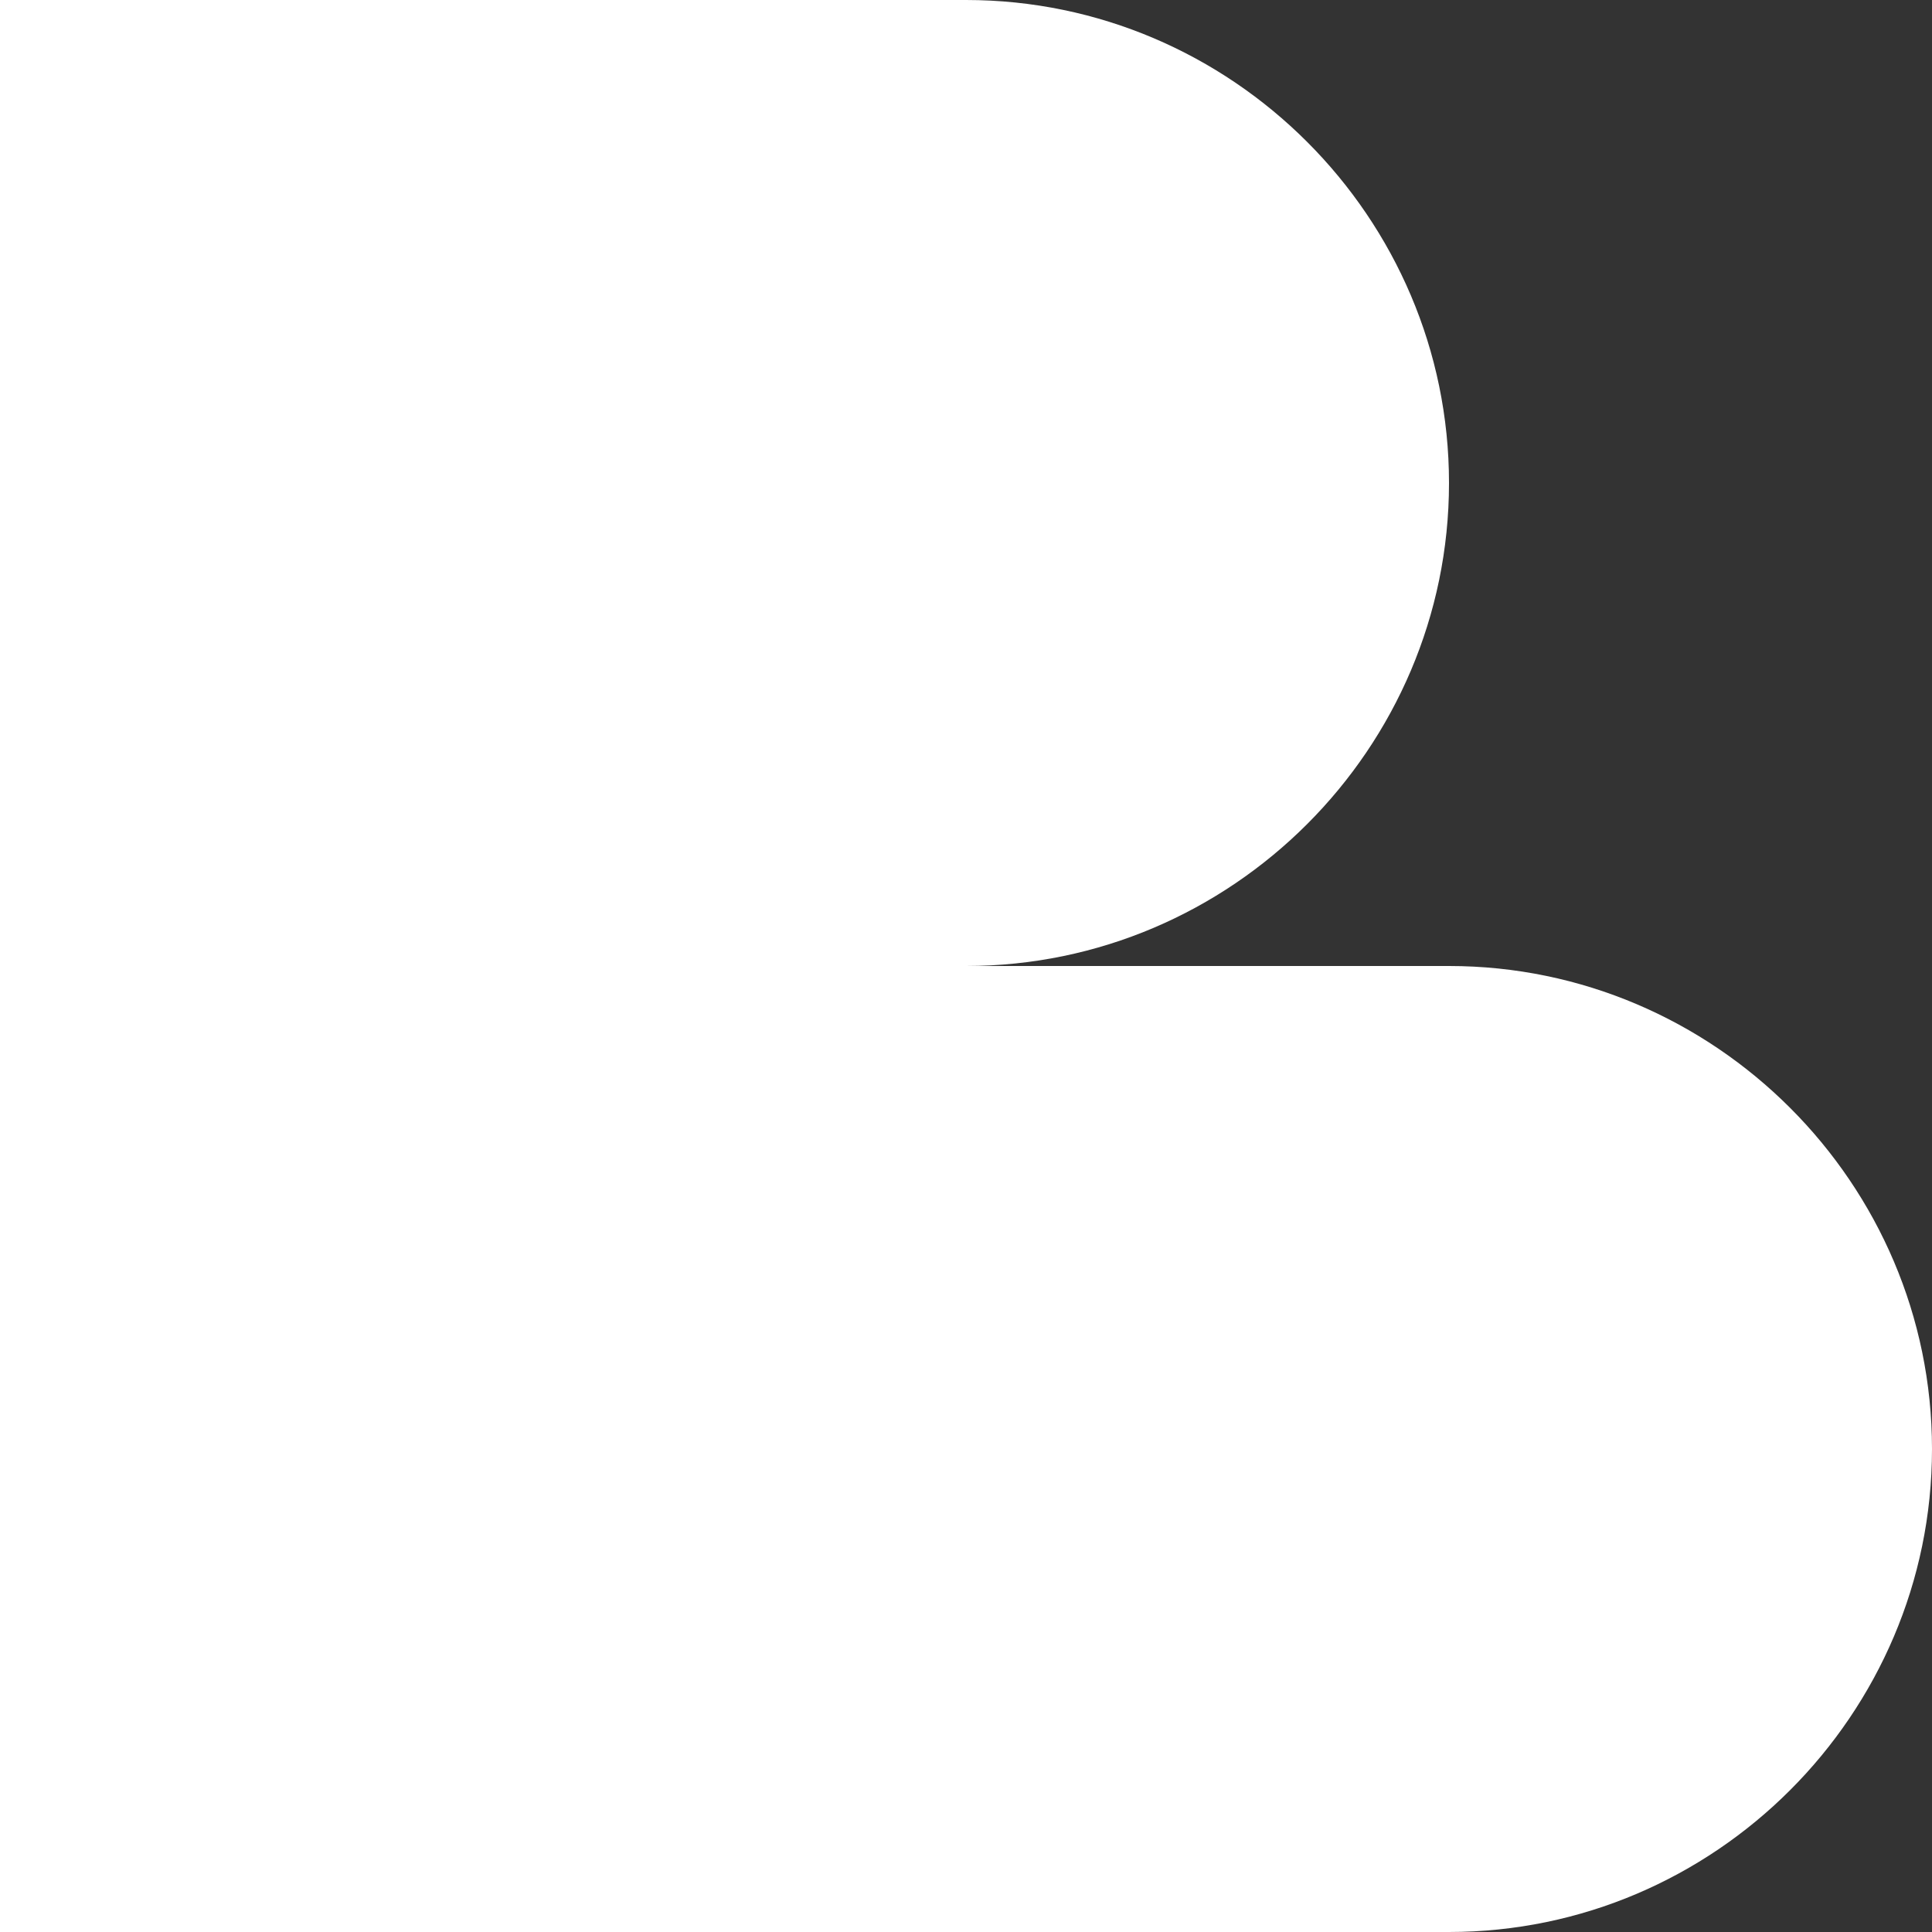 <?xml version="1.0" encoding="UTF-8"?> <!-- Generator: Adobe Illustrator 23.0.3, SVG Export Plug-In . SVG Version: 6.00 Build 0) --> <svg xmlns="http://www.w3.org/2000/svg" xmlns:xlink="http://www.w3.org/1999/xlink" version="1.1" id="Capa_1" x="0px" y="0px" viewBox="0 0 40 40" style="enable-background:new 0 0 40 40;" xml:space="preserve"><rect x="0" y="0" width="40" height="40" fill="#333333" stroke="none"/> <style type="text/css"> .st0{fill:#FFFFFF;} </style> <title>isotipo_00</title> <path class="st0" d="M30,20H20c5.5,0,10-4.5,10-10S25.5,0,20,0H0v40h30c5.5,0,10-4.5,10-10S35.5,20,30,20z"></path> </svg> 